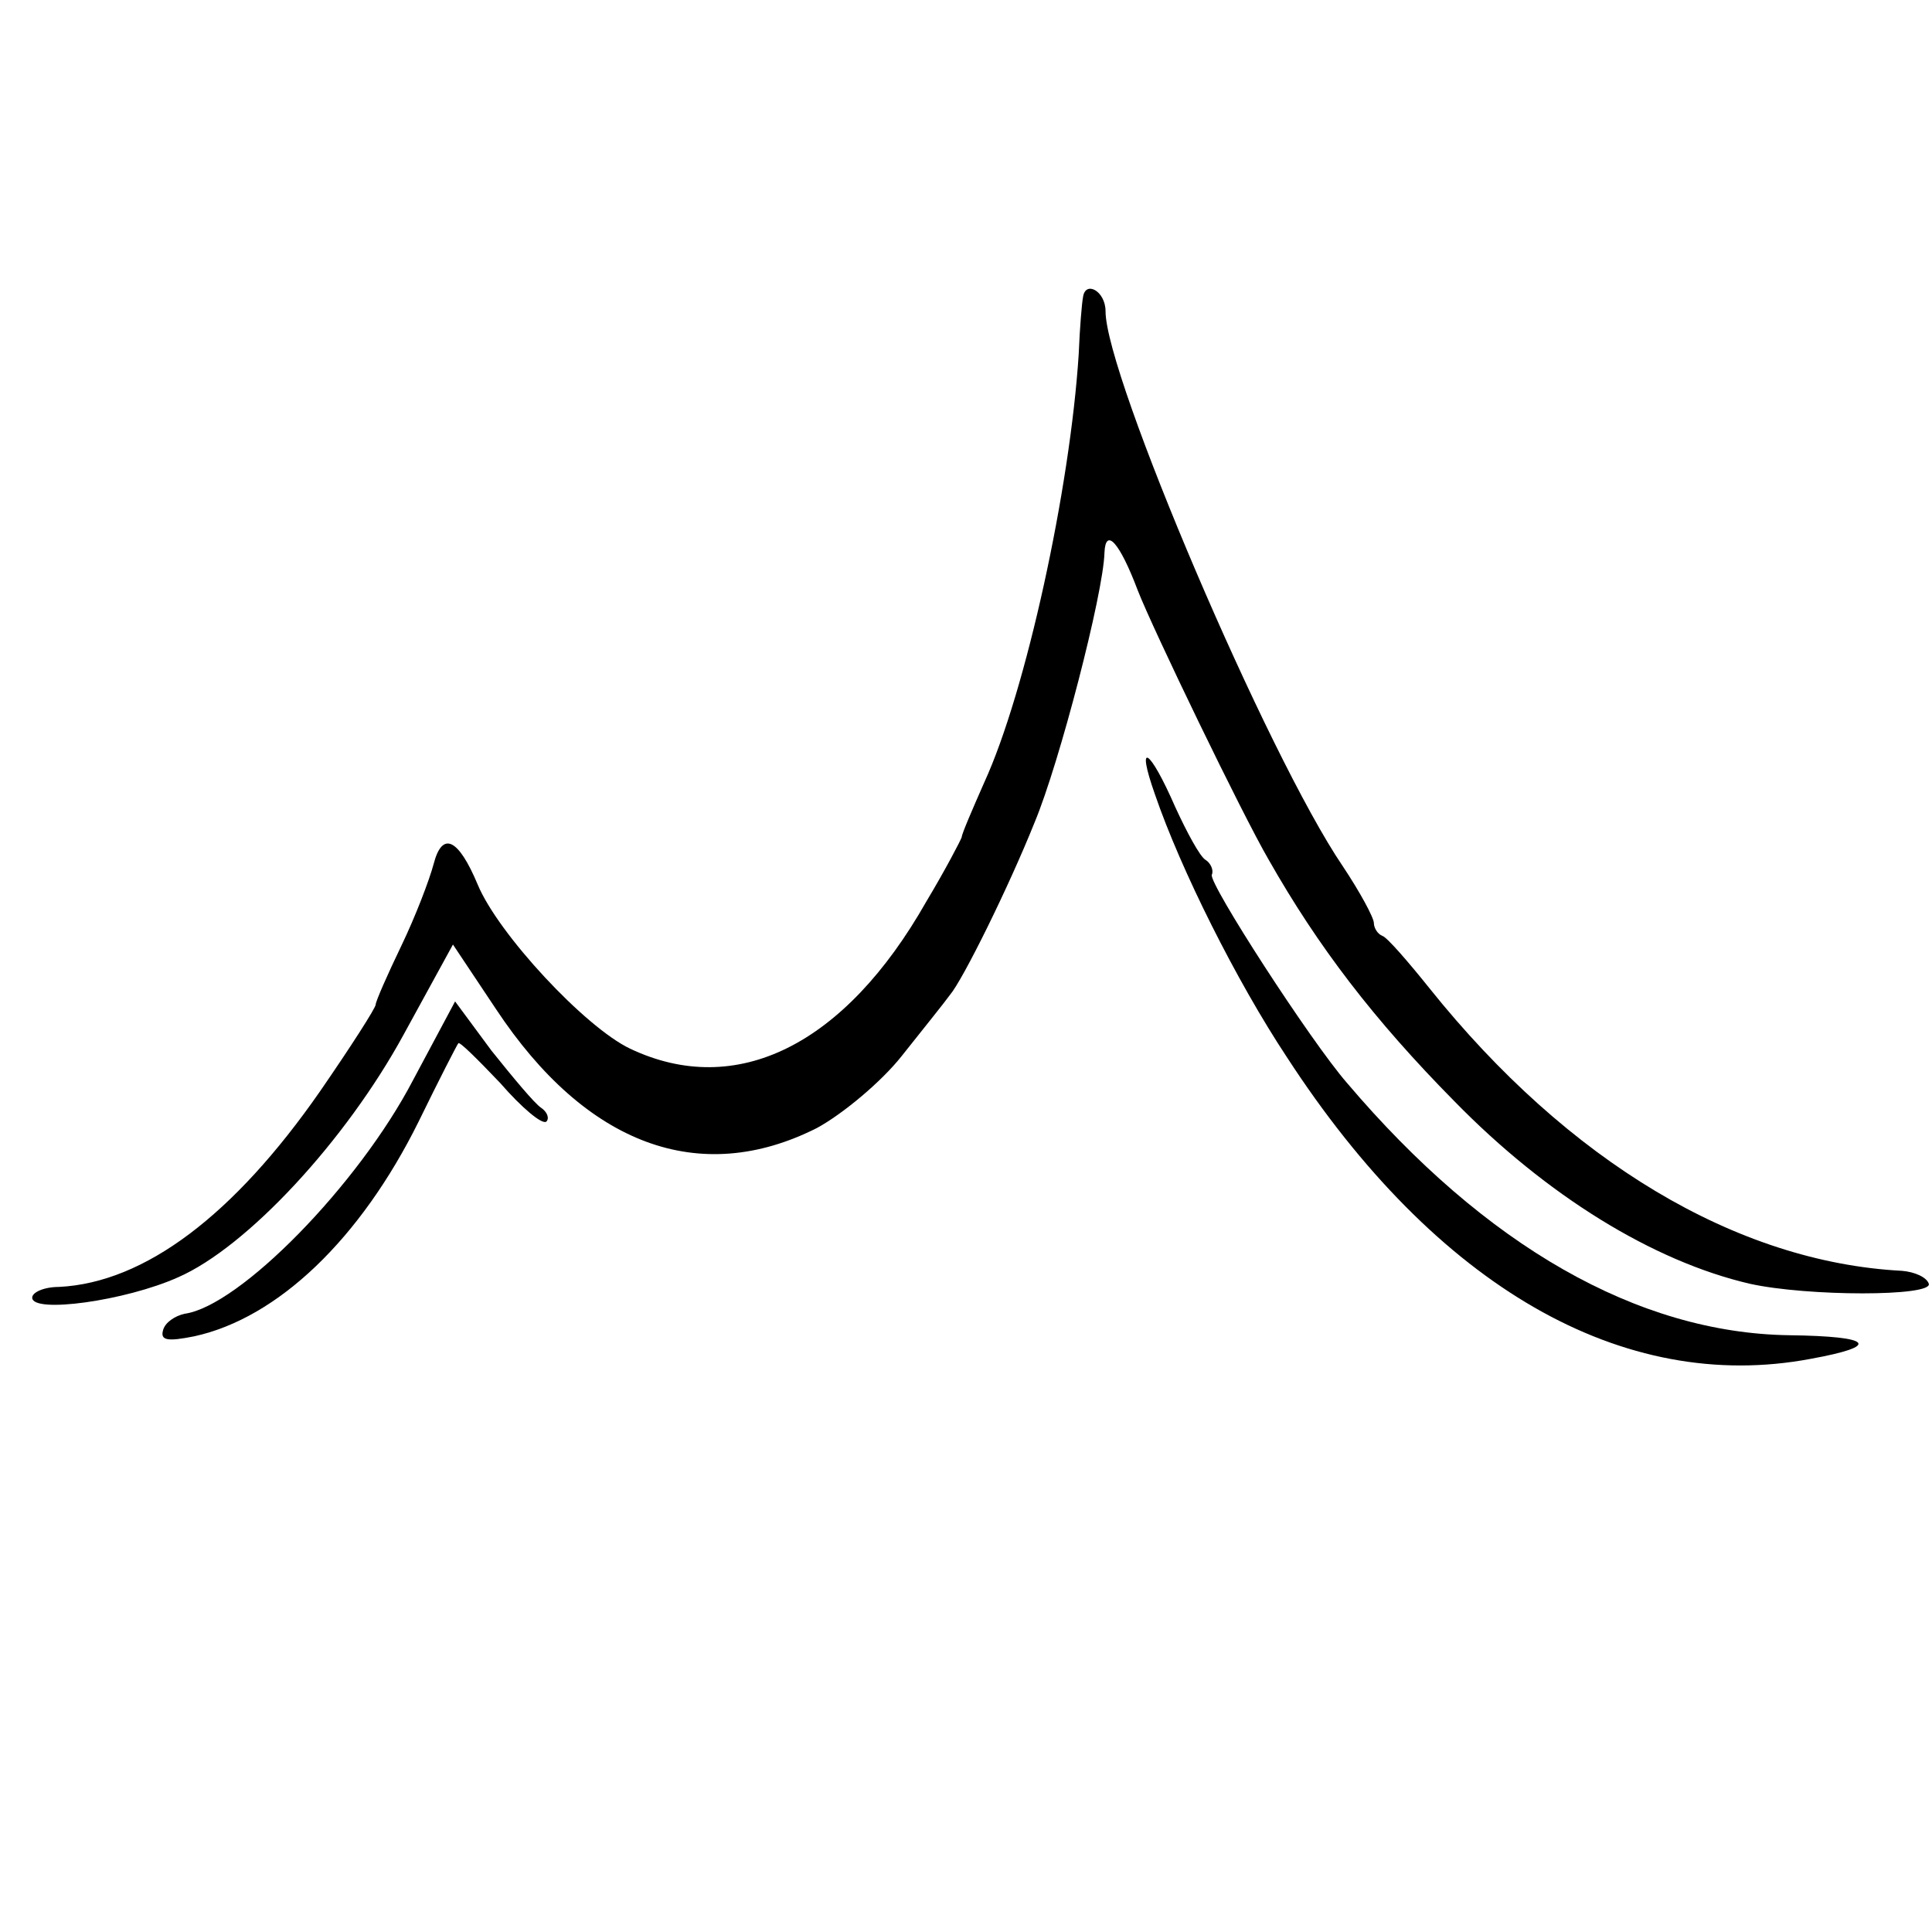 <?xml version="1.0" standalone="no"?>
<!DOCTYPE svg PUBLIC "-//W3C//DTD SVG 20010904//EN"
 "http://www.w3.org/TR/2001/REC-SVG-20010904/DTD/svg10.dtd">
<svg version="1.0" xmlns="http://www.w3.org/2000/svg"
 width="180pt" height="180pt" viewBox="0 0 180 180"
 preserveAspectRatio="xMidYMid meet">
<g transform="translate(0,180) scale(0.1,-0.1)"
fill="#000000" stroke="none">
<path d="M1009 1523 c-1 -5 -3 -28 -4 -53 -8 -125 -49 -314 -88 -399 -11 -25
-21 -48 -21 -51 -1 -3 -15 -30 -33 -60 -76 -134 -177 -184 -276 -137 -42 20
-123 107 -142 153 -18 43 -33 50 -41 19 -4 -15 -17 -49 -30 -76 -13 -27 -24
-52 -24 -55 0 -3 -23 -39 -52 -81 -80 -115 -163 -178 -243 -182 -14 0 -25 -5
-25 -10 0 -15 87 -3 136 19 64 28 156 127 210 226 l46 84 40 -60 c84 -127 190
-166 299 -111 24 13 60 43 79 67 19 24 40 50 45 57 12 14 55 101 79 161 23 55
64 213 65 251 1 24 14 10 31 -35 14 -36 97 -208 122 -251 46 -81 98 -149 173
-225 86 -88 185 -149 275 -170 54 -12 171 -12 167 0 -2 6 -13 11 -25 12 -154
8 -311 102 -440 263 -20 25 -40 48 -44 49 -5 2 -8 8 -8 12 0 5 -13 29 -29 53
-70 103 -221 457 -221 517 0 19 -19 29 -21 13z"/>
<path d="M1076 1060 c24 -70 76 -174 123 -245 139 -214 313 -314 488 -281 66
12 58 21 -20 22 -141 2 -283 83 -412 235 -34 39 -129 186 -126 194 2 4 -1 11
-6 14 -5 3 -17 25 -28 49 -24 55 -37 63 -19 12z"/>
<path d="M385 794 c-51 -98 -162 -211 -213 -218 -9 -2 -18 -8 -20 -15 -3 -10
4 -11 29 -6 78 17 155 91 209 200 19 39 36 72 37 73 1 2 18 -15 39 -37 20 -23
39 -39 43 -36 3 3 1 9 -5 13 -6 4 -26 28 -46 53 l-34 46 -39 -73z"/>
</g>
</svg>
